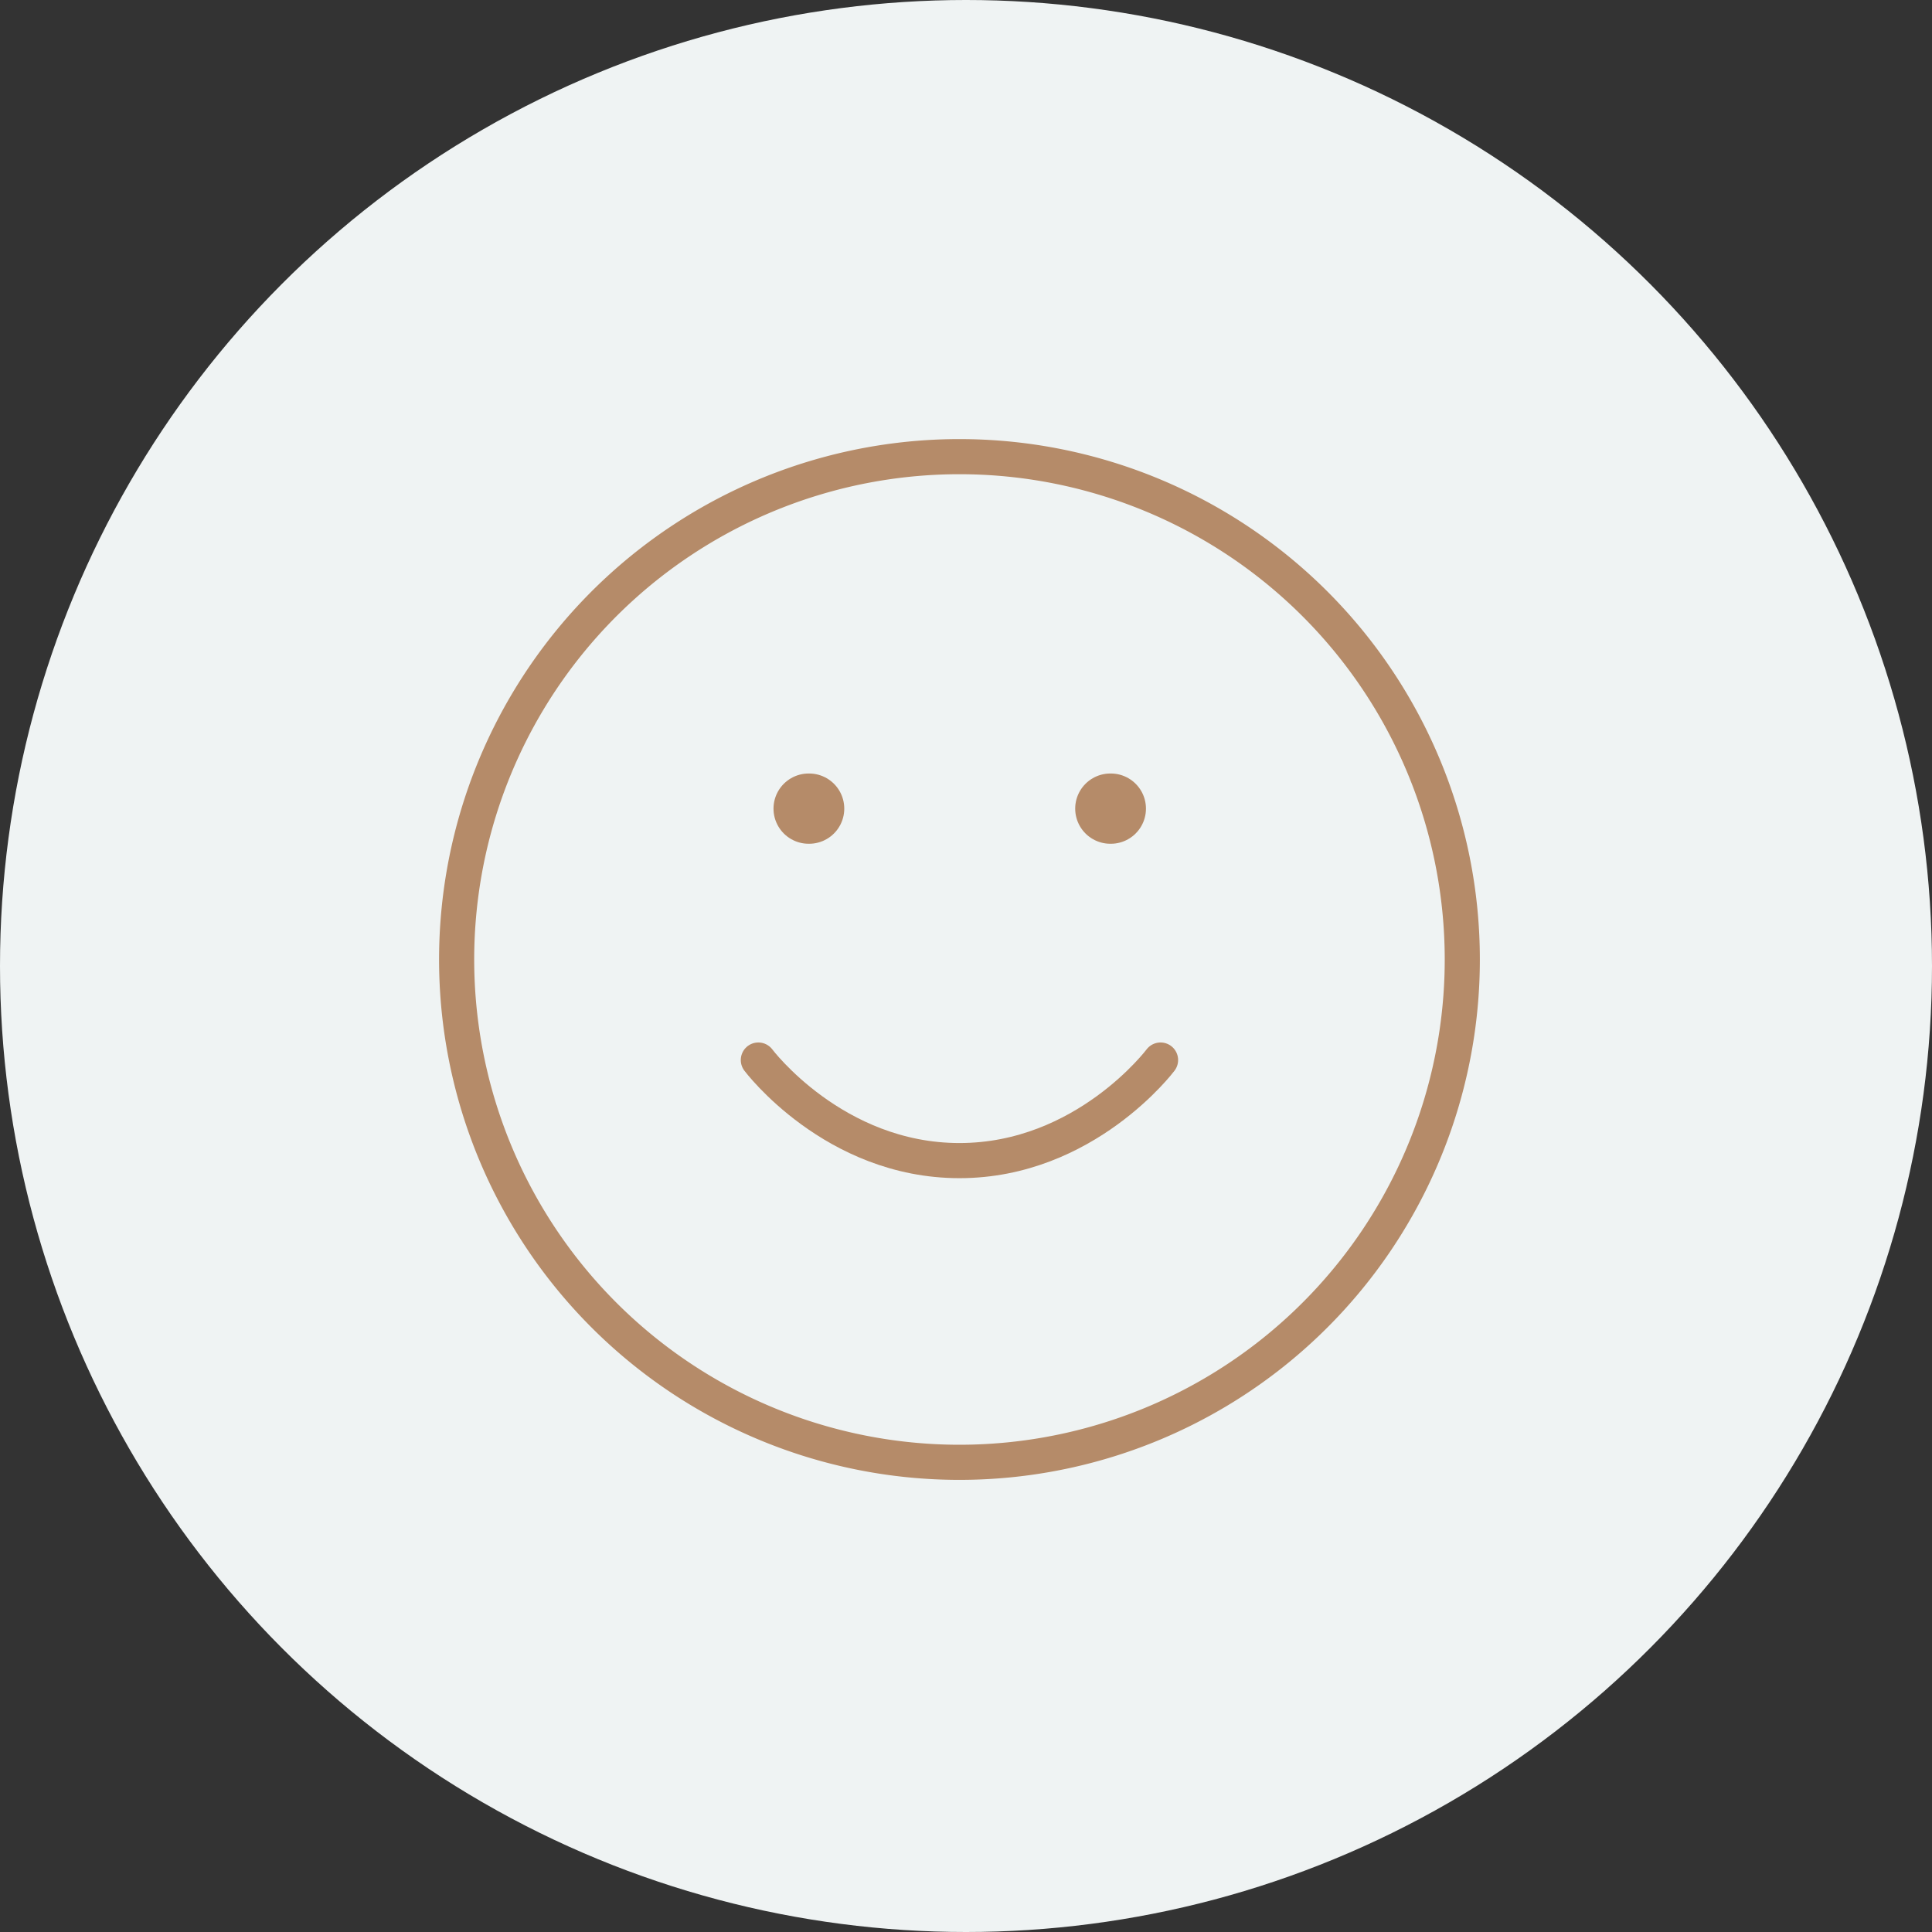 <svg xmlns="http://www.w3.org/2000/svg" width="110" height="110" viewBox="0 0 110 110"><rect x="0" y="0" width="110" height="110" fill="#333333" stroke="none"/><defs><style>.a{fill:#eff3f3;}.b,.c{fill:none;stroke:#b58b69;stroke-linecap:round;stroke-linejoin:round;}.b{stroke-width:2px;}.c{stroke-width:4px;}</style></defs><g transform="translate(-915 -4008)"><circle class="a" cx="55" cy="55" r="55" transform="translate(915 4008)"></circle><g transform="translate(941 4034)"><path class="b" d="M60.257,31.629A28.629,28.629,0,1,1,31.629,3,28.629,28.629,0,0,1,60.257,31.629Z" transform="translate(-3 -3)"></path><path class="b" d="M12,21s4.294,5.726,11.451,5.726S34.9,21,34.9,21" transform="translate(5.177 13.354)"></path><path class="c" d="M13.5,13.5h.029" transform="translate(6.54 6.54)"></path><path class="c" d="M22.5,13.5h.029" transform="translate(14.717 6.54)"></path></g></g></svg>